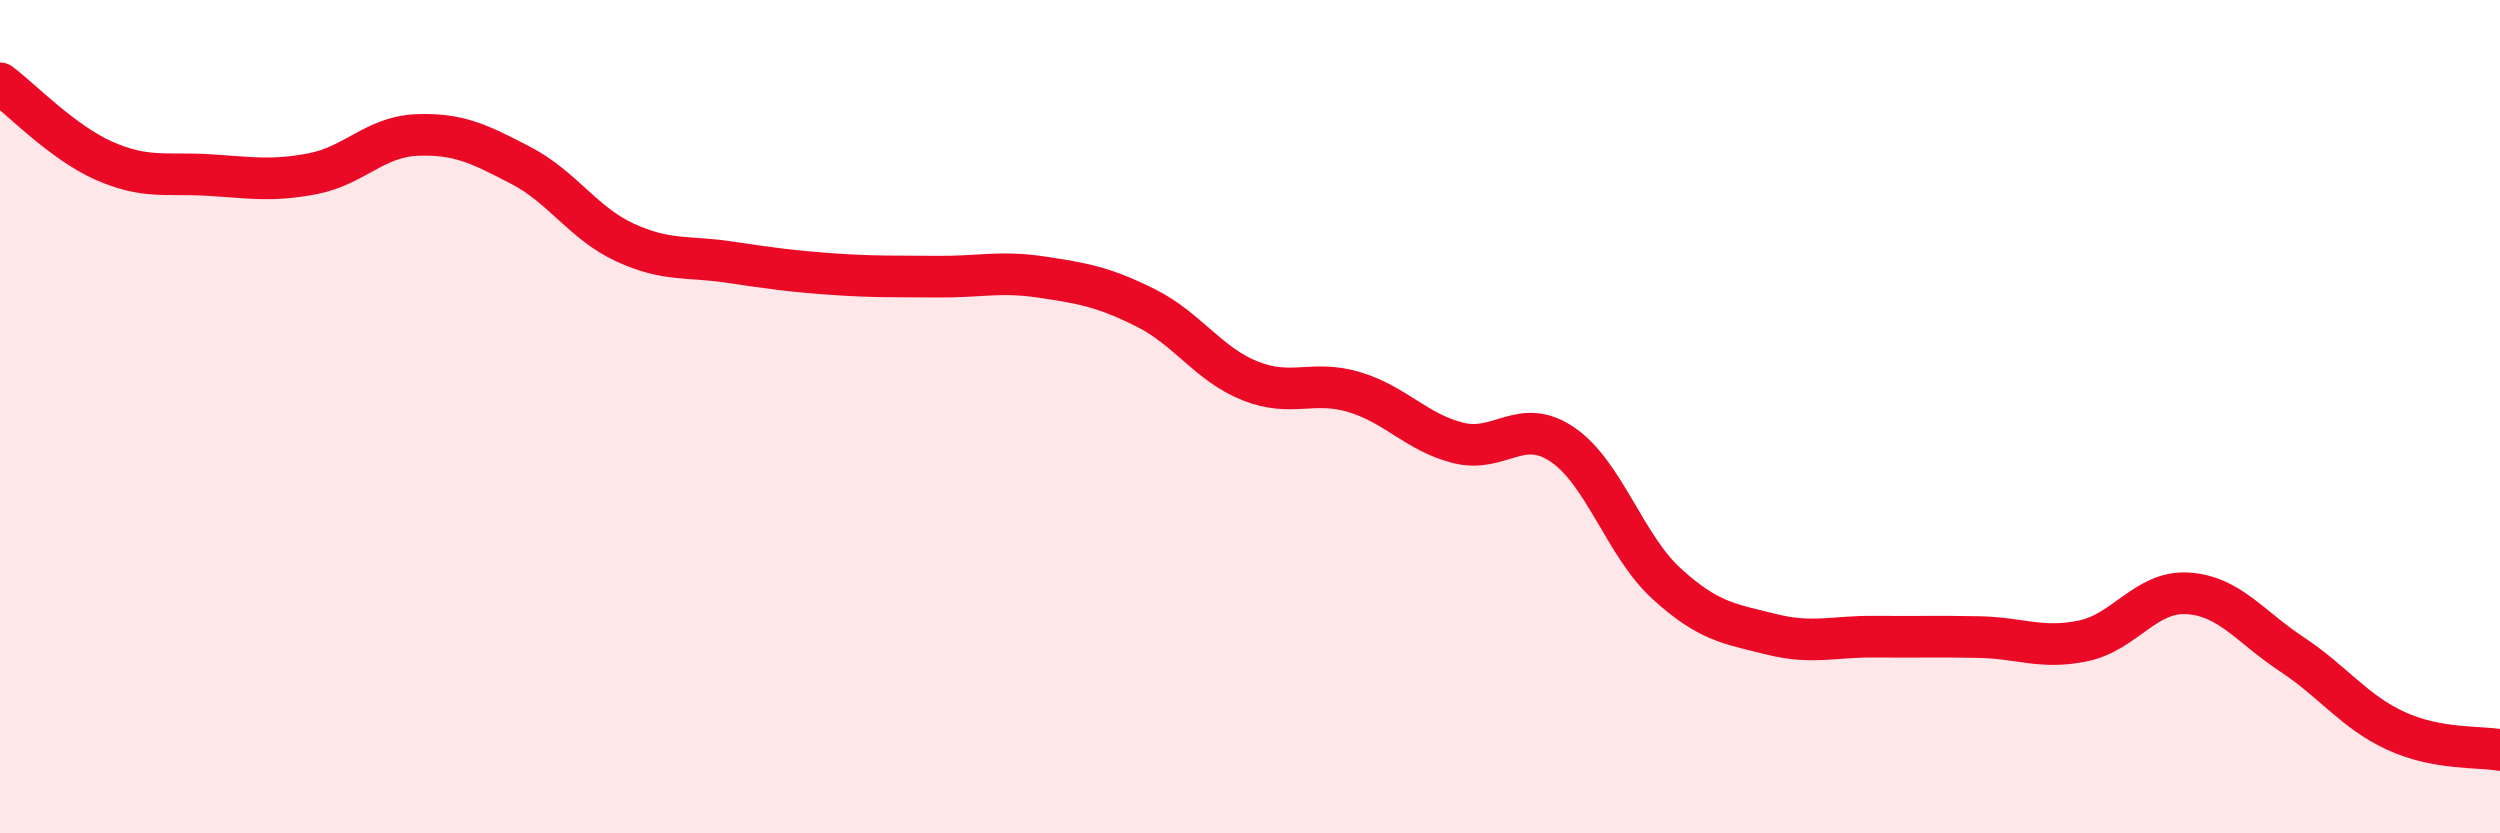 
    <svg width="60" height="20" viewBox="0 0 60 20" xmlns="http://www.w3.org/2000/svg">
      <path
        d="M 0,2 C 0.5,2.37 1.5,3.42 2.5,3.86 C 3.5,4.3 4,4.14 5,4.2 C 6,4.26 6.5,4.36 7.5,4.17 C 8.5,3.98 9,3.28 10,3.24 C 11,3.2 11.5,3.45 12.5,3.97 C 13.5,4.49 14,5.36 15,5.82 C 16,6.28 16.5,6.14 17.5,6.29 C 18.5,6.44 19,6.51 20,6.58 C 21,6.65 21.5,6.63 22.5,6.64 C 23.5,6.65 24,6.5 25,6.65 C 26,6.8 26.5,6.89 27.5,7.39 C 28.5,7.89 29,8.74 30,9.14 C 31,9.54 31.5,9.11 32.5,9.41 C 33.5,9.71 34,10.38 35,10.63 C 36,10.88 36.5,9.99 37.5,10.67 C 38.5,11.35 39,13.1 40,14.01 C 41,14.92 41.5,14.97 42.5,15.22 C 43.5,15.47 44,15.27 45,15.28 C 46,15.29 46.5,15.27 47.5,15.29 C 48.5,15.31 49,15.59 50,15.38 C 51,15.17 51.5,14.18 52.5,14.24 C 53.5,14.3 54,15.04 55,15.7 C 56,16.36 56.5,17.08 57.5,17.54 C 58.5,18 59.5,17.91 60,18L60 20L0 20Z"
        fill="#EB0A25"
        opacity="0.1"
        stroke-linecap="round"
        stroke-linejoin="round"
      />
      <path
        d="M 0,2 C 0.5,2.37 1.5,3.42 2.5,3.86 C 3.5,4.3 4,4.14 5,4.2 C 6,4.26 6.5,4.36 7.5,4.17 C 8.5,3.98 9,3.28 10,3.24 C 11,3.2 11.5,3.45 12.5,3.97 C 13.5,4.49 14,5.36 15,5.82 C 16,6.28 16.5,6.14 17.5,6.29 C 18.5,6.44 19,6.51 20,6.58 C 21,6.65 21.5,6.63 22.5,6.64 C 23.5,6.65 24,6.5 25,6.65 C 26,6.8 26.5,6.89 27.5,7.39 C 28.5,7.89 29,8.74 30,9.14 C 31,9.54 31.5,9.11 32.5,9.41 C 33.5,9.71 34,10.38 35,10.63 C 36,10.88 36.5,9.99 37.5,10.67 C 38.5,11.35 39,13.1 40,14.01 C 41,14.92 41.5,14.97 42.5,15.22 C 43.5,15.47 44,15.27 45,15.28 C 46,15.29 46.5,15.27 47.5,15.29 C 48.5,15.31 49,15.59 50,15.38 C 51,15.17 51.5,14.18 52.5,14.24 C 53.5,14.3 54,15.04 55,15.7 C 56,16.36 56.5,17.08 57.5,17.54 C 58.5,18 59.5,17.91 60,18"
        stroke="#EB0A25"
        stroke-width="1"
        fill="none"
        stroke-linecap="round"
        stroke-linejoin="round"
      />
    </svg>
  